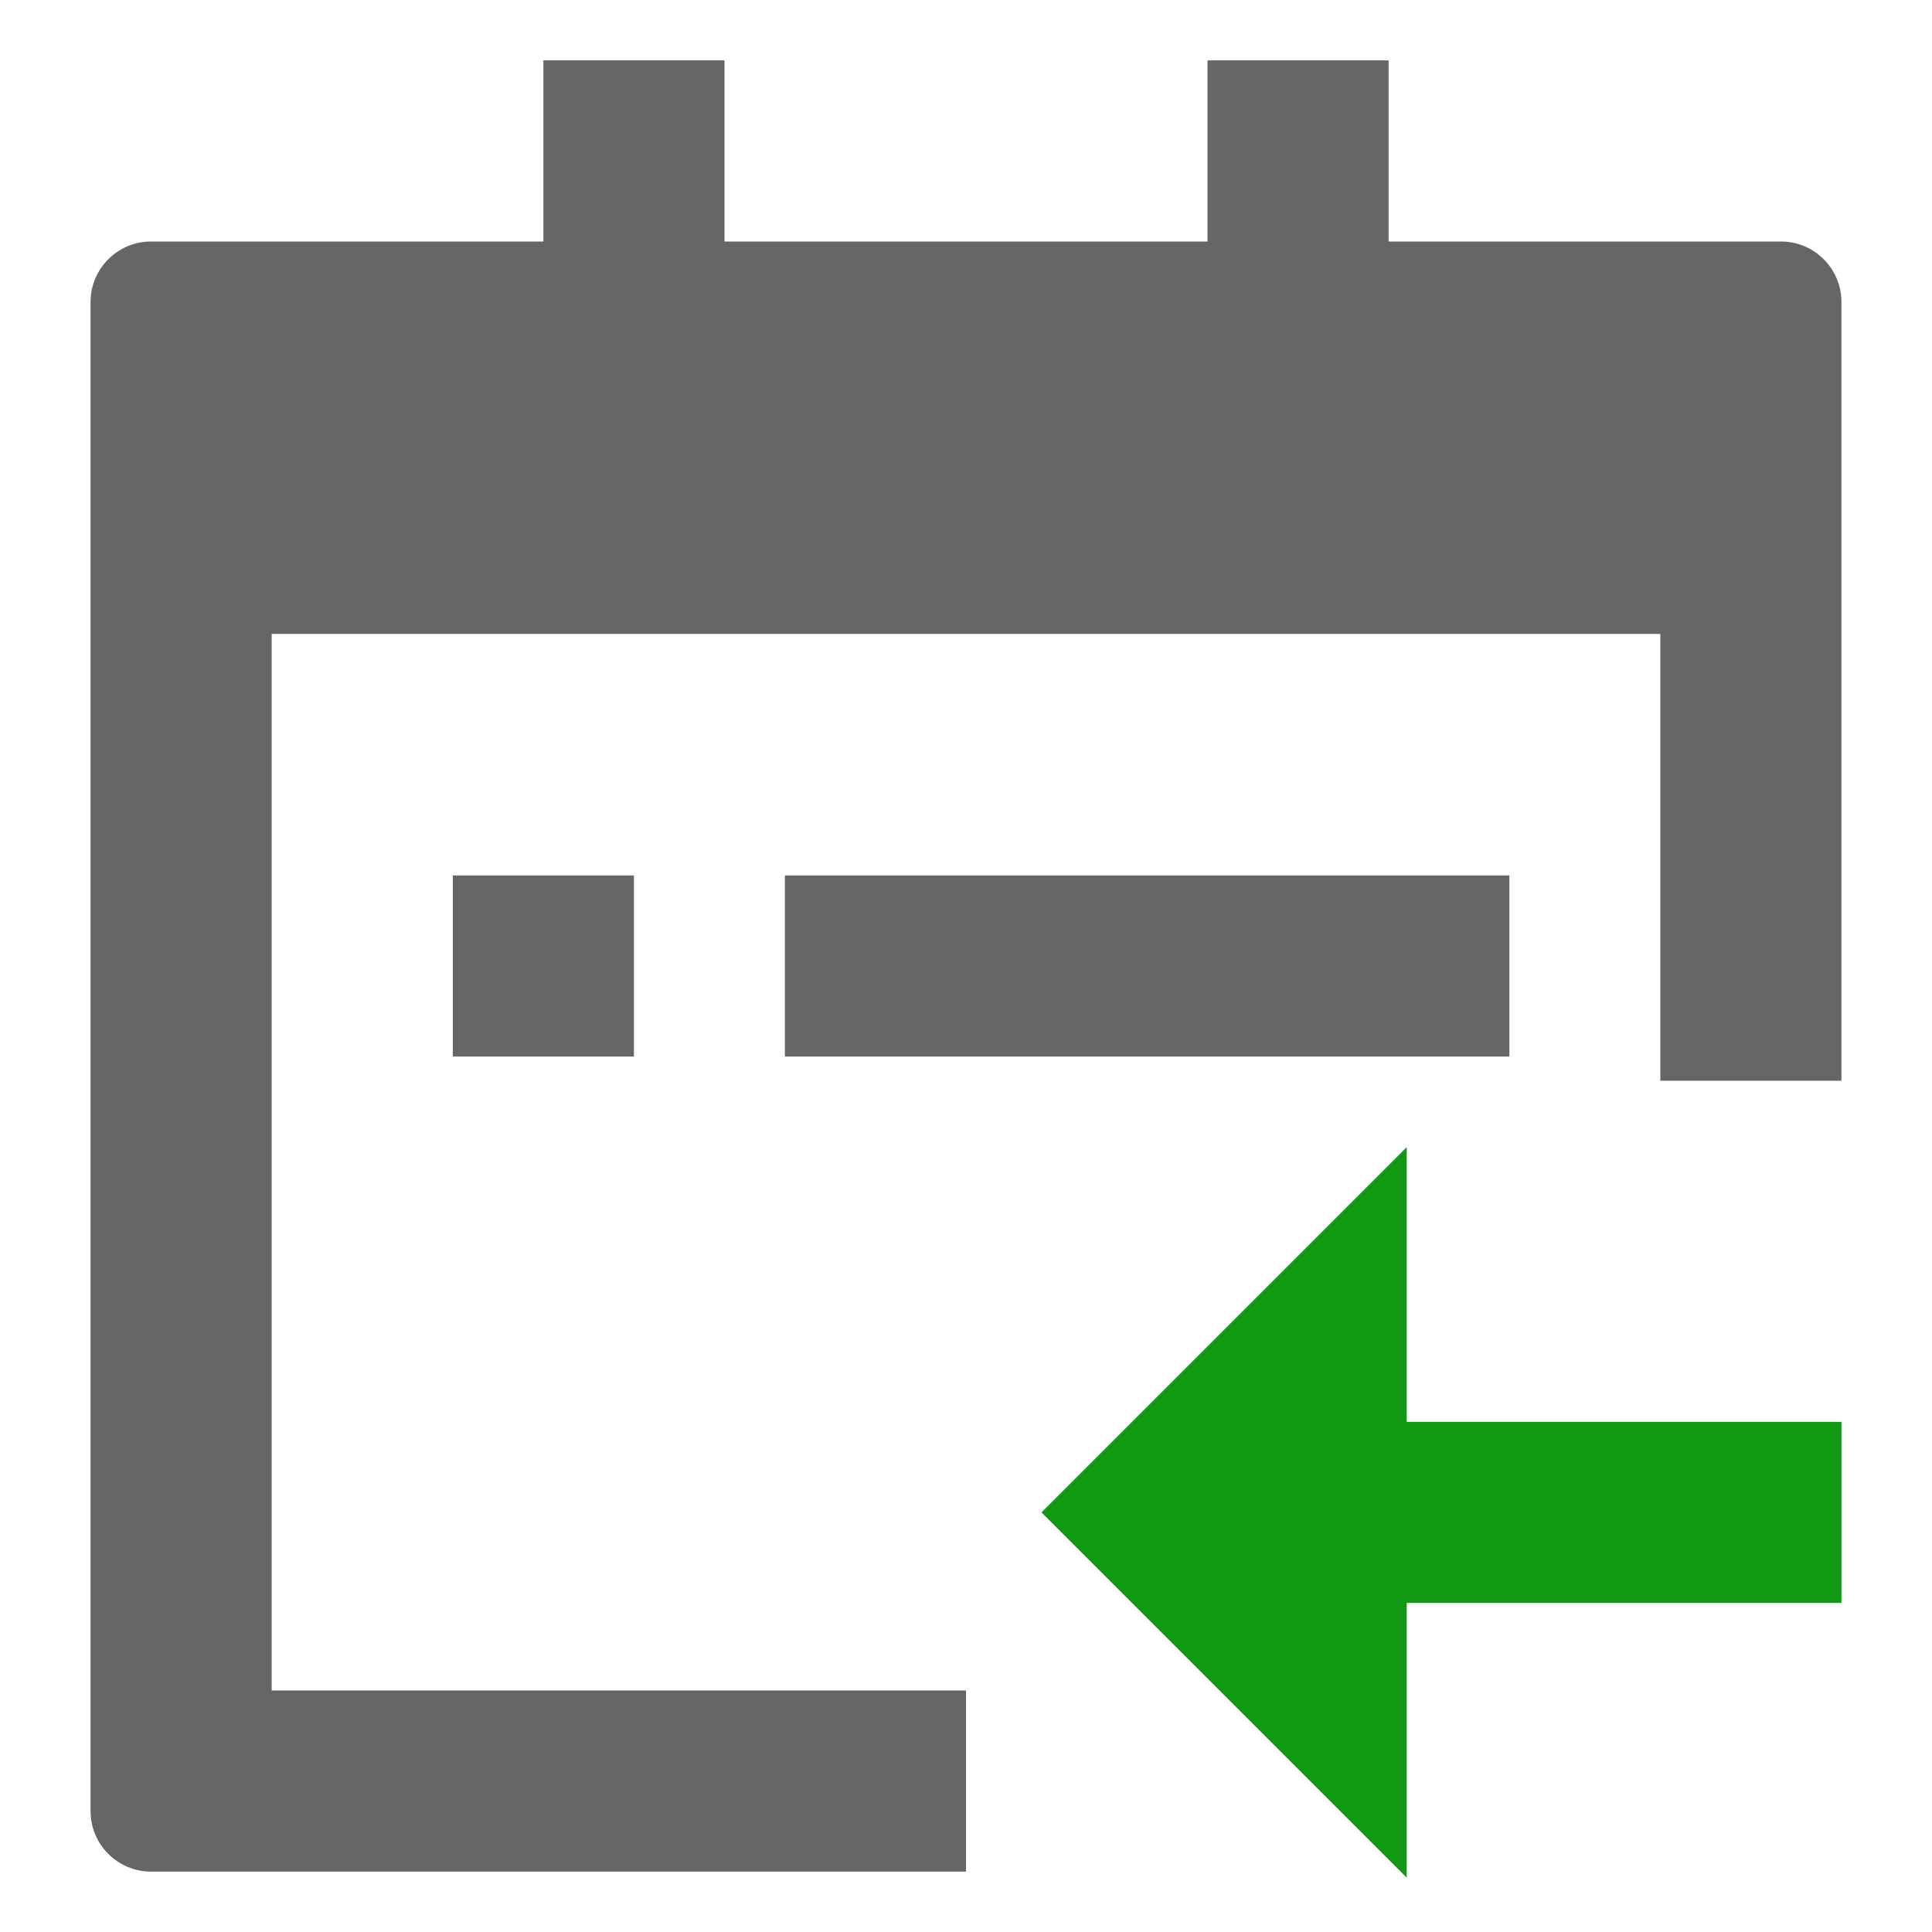 <svg xmlns="http://www.w3.org/2000/svg" viewBox="0 0 64 64" width="64" height="64"><rect x="0" y="0" width="64" height="64" fill="#ffffff"/>
  <path fill="#fff" d="M59 62H30c-1.1 0-2-.9-2-2V36c0-1.1.9-2 2-2h29c1.1 0 2 .9 2 2v24c0 1.1-.9 2-2 2z" id="Calque_4"/>
  <path fill="#666" d="M32 35.8h29V10c0-1.1-.9-2-2-2H5c-1.1 0-2 .9-2 2v50c0 1.1.9 2 2 2h27V35.8z" id="Calque_3"/>
  <path fill="#666" d="M18 2h6v7h-6V2zm22 0h6v7h-6V2z"/>
  <path fill="#fff" d="M9 21h46v35H9V21z"/>
  <path fill="#666" d="M15 29h6v6h-6zM26 29h24v6H26z"/>
  <path fill="#119914" d="M46.6 53.1v9.1L34.5 50.1 46.6 38v9.1H61v6H46.6z"/>
</svg>